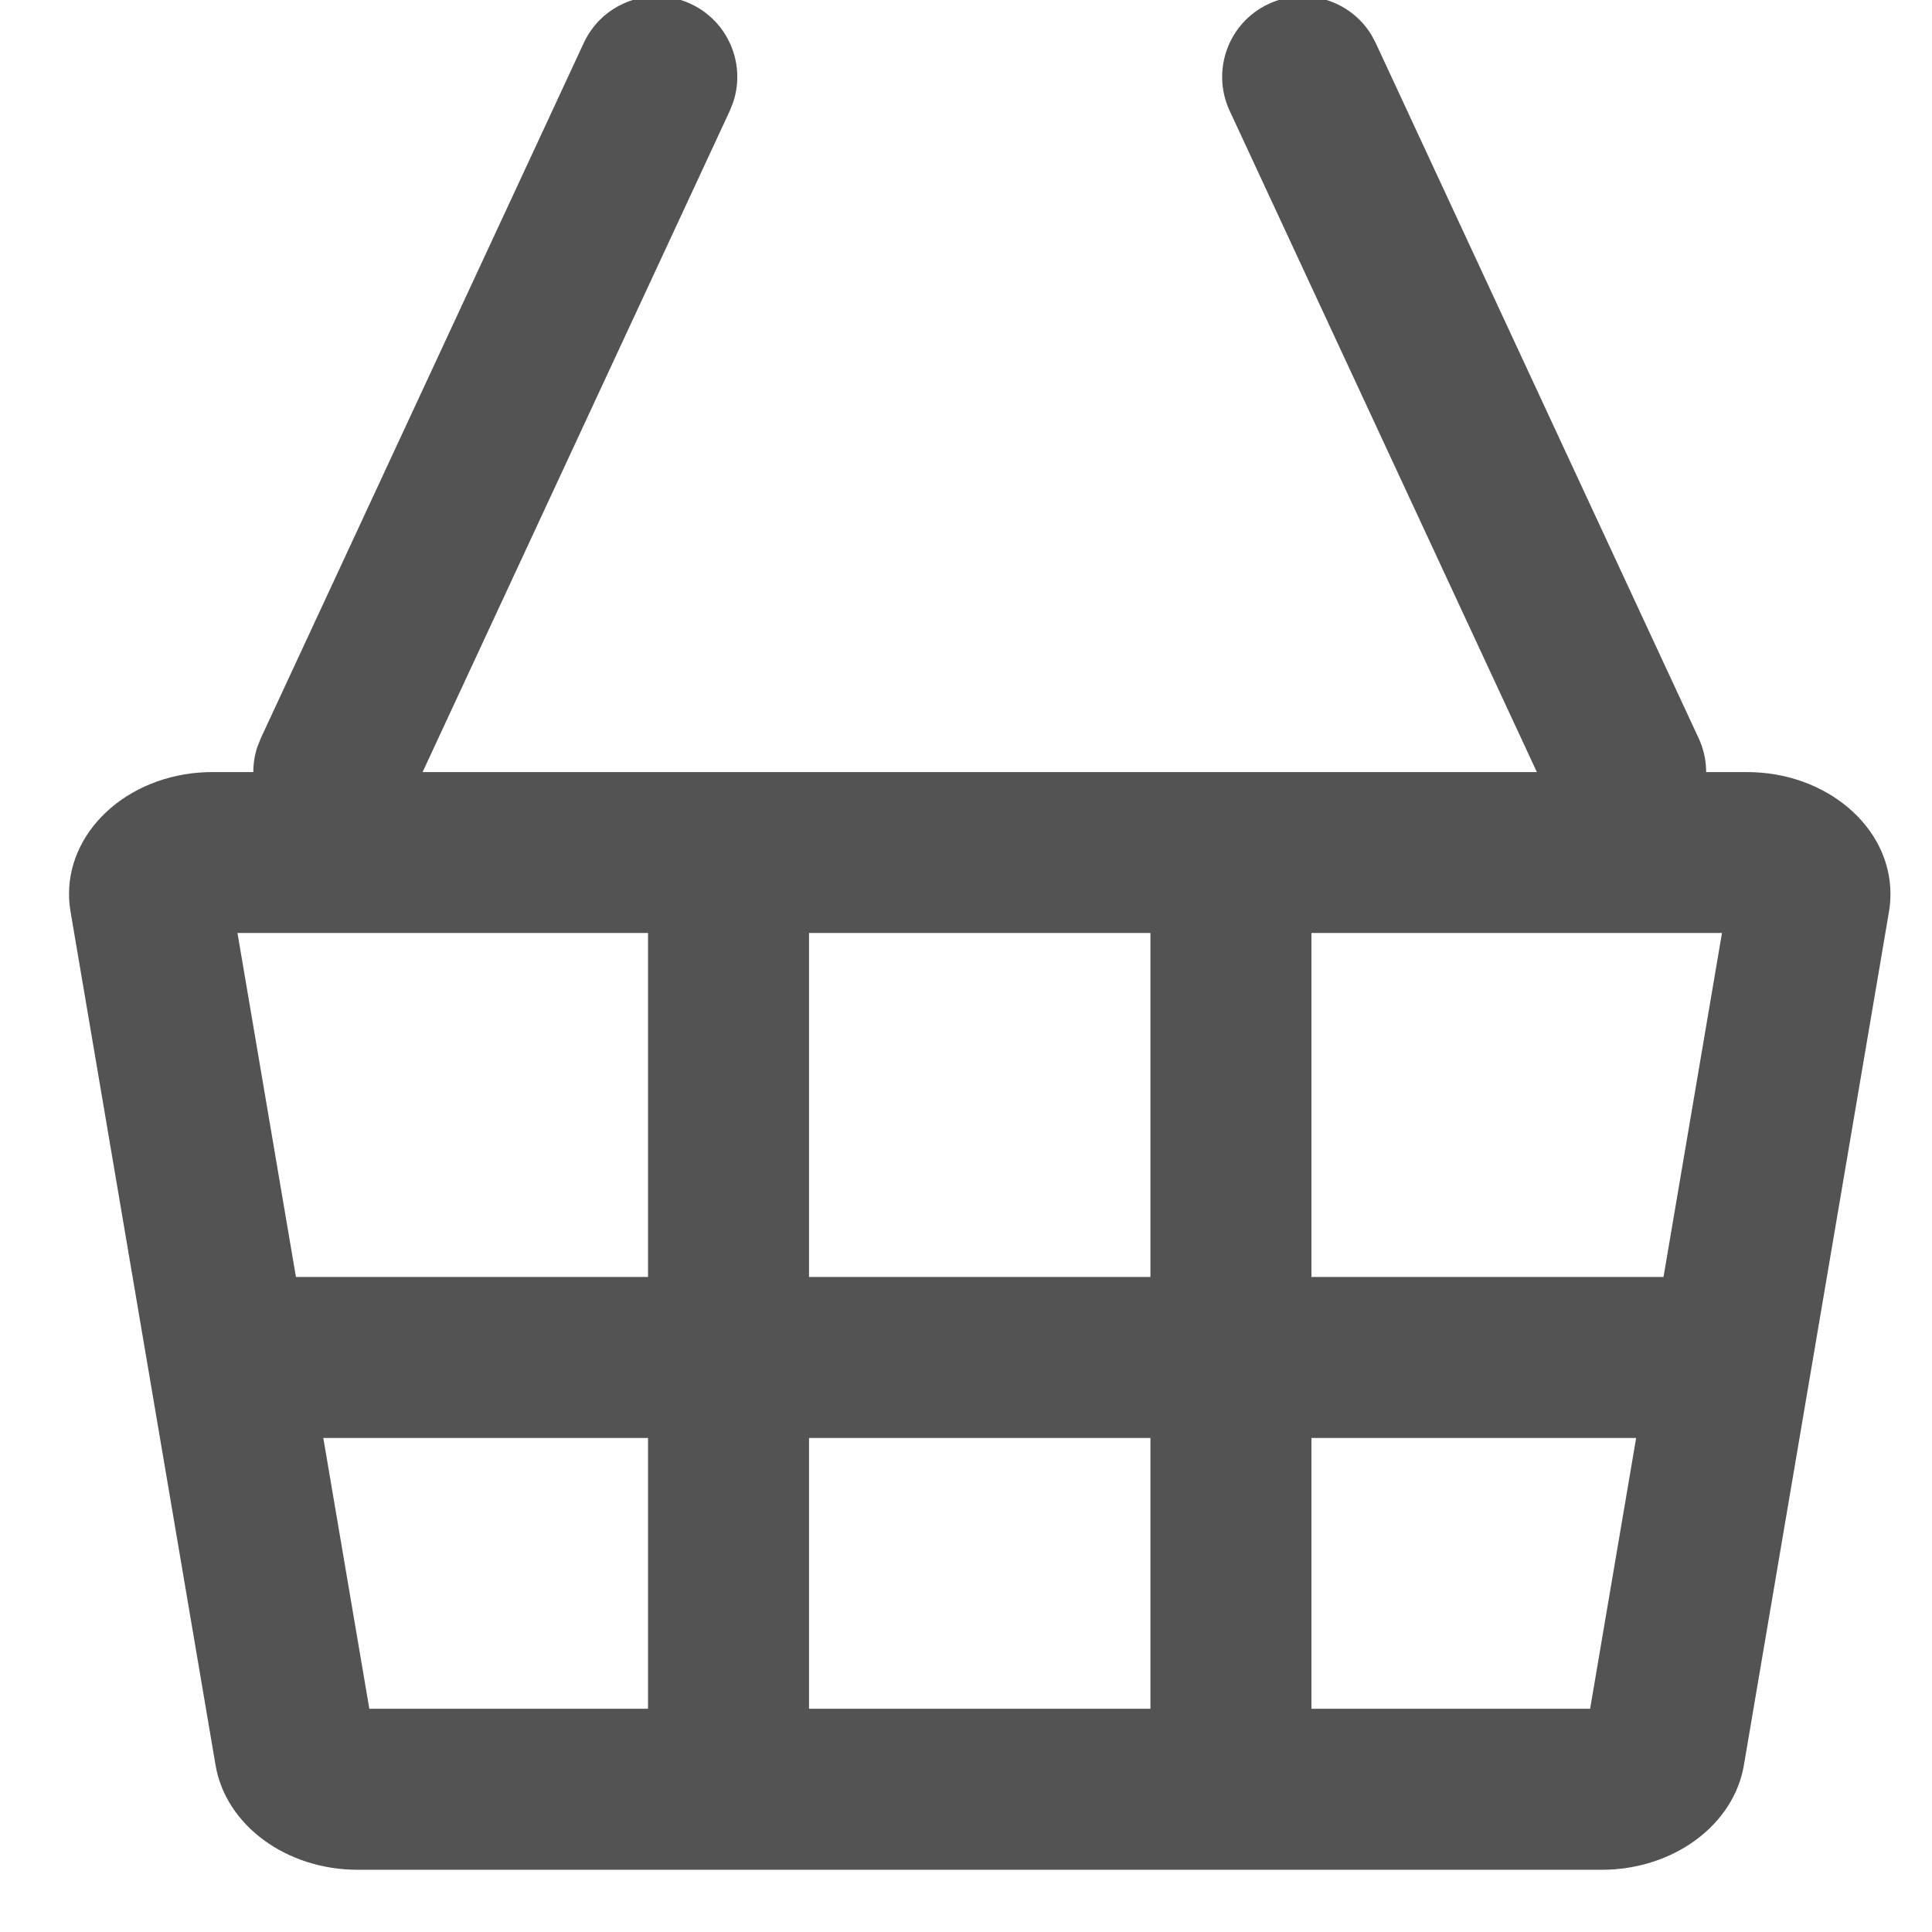 <?xml version="1.0" encoding="UTF-8"?>
<svg width="24px" height="24px" viewBox="0 0 24 24" version="1.1" xmlns="http://www.w3.org/2000/svg" xmlns:xlink="http://www.w3.org/1999/xlink">
    <title>icon/header/basket</title>
    <g id="Styles" stroke="none" stroke-width="1" fill="none" fill-rule="evenodd">
        <g id="Iconography" transform="translate(-473, -1524)" fill="#535353" fill-rule="nonzero">
            <g id="Group" transform="translate(471.857, 1522.5)">
                <g id="Group-51" transform="translate(2, 2)">
                    <path d="M6.395,0.033 C6.628,-0.468 7.222,-0.685 7.723,-0.452 C8.188,-0.236 8.409,0.292 8.252,0.767 L8.209,0.876 L4.197,9.512 C3.964,10.013 3.37,10.23 2.869,9.998 C2.404,9.782 2.183,9.254 2.34,8.778 L2.383,8.67 L6.395,0.033 Z" id="Line"></path>
                    <path d="M14.904,-0.452 C15.369,-0.668 15.915,-0.496 16.177,-0.07 L16.232,0.033 L20.244,8.67 C20.477,9.17 20.259,9.765 19.758,9.998 C19.293,10.214 18.747,10.042 18.485,9.615 L18.43,9.512 L14.418,0.876 C14.186,0.375 14.403,-0.22 14.904,-0.452 Z" id="Line-Copy"></path>
                    <path d="M20.844,9.091 C21.829,9.091 22.627,9.769 22.627,10.606 C22.627,10.678 22.621,10.751 22.609,10.823 L20.806,21.429 C20.679,22.174 19.927,22.727 19.041,22.727 L3.586,22.727 C2.7,22.727 1.948,22.174 1.821,21.429 L0.019,10.823 C-0.122,9.994 0.554,9.226 1.528,9.106 C1.613,9.096 1.698,9.091 1.783,9.091 L20.844,9.091 Z M20.534,11.09 L2.093,11.09 L3.731,20.727 L18.896,20.727 L20.534,11.09 Z" id="Rectangle"></path>
                    <polygon id="Line-2" points="9.193 9.454 9.193 22.363 7.193 22.363 7.193 9.454"></polygon>
                    <polygon id="Line-2-Copy" points="15.434 9.454 15.434 22.363 13.434 22.363 13.434 9.454"></polygon>
                    <polygon id="Line-2-Copy-2" transform="translate(11.759, 16.363) rotate(90) translate(-11.759, -16.363) " points="12.759 6.894 12.759 25.833 10.759 25.833 10.759 6.894"></polygon>
                </g>
            </g>
        </g>
    </g>
</svg>